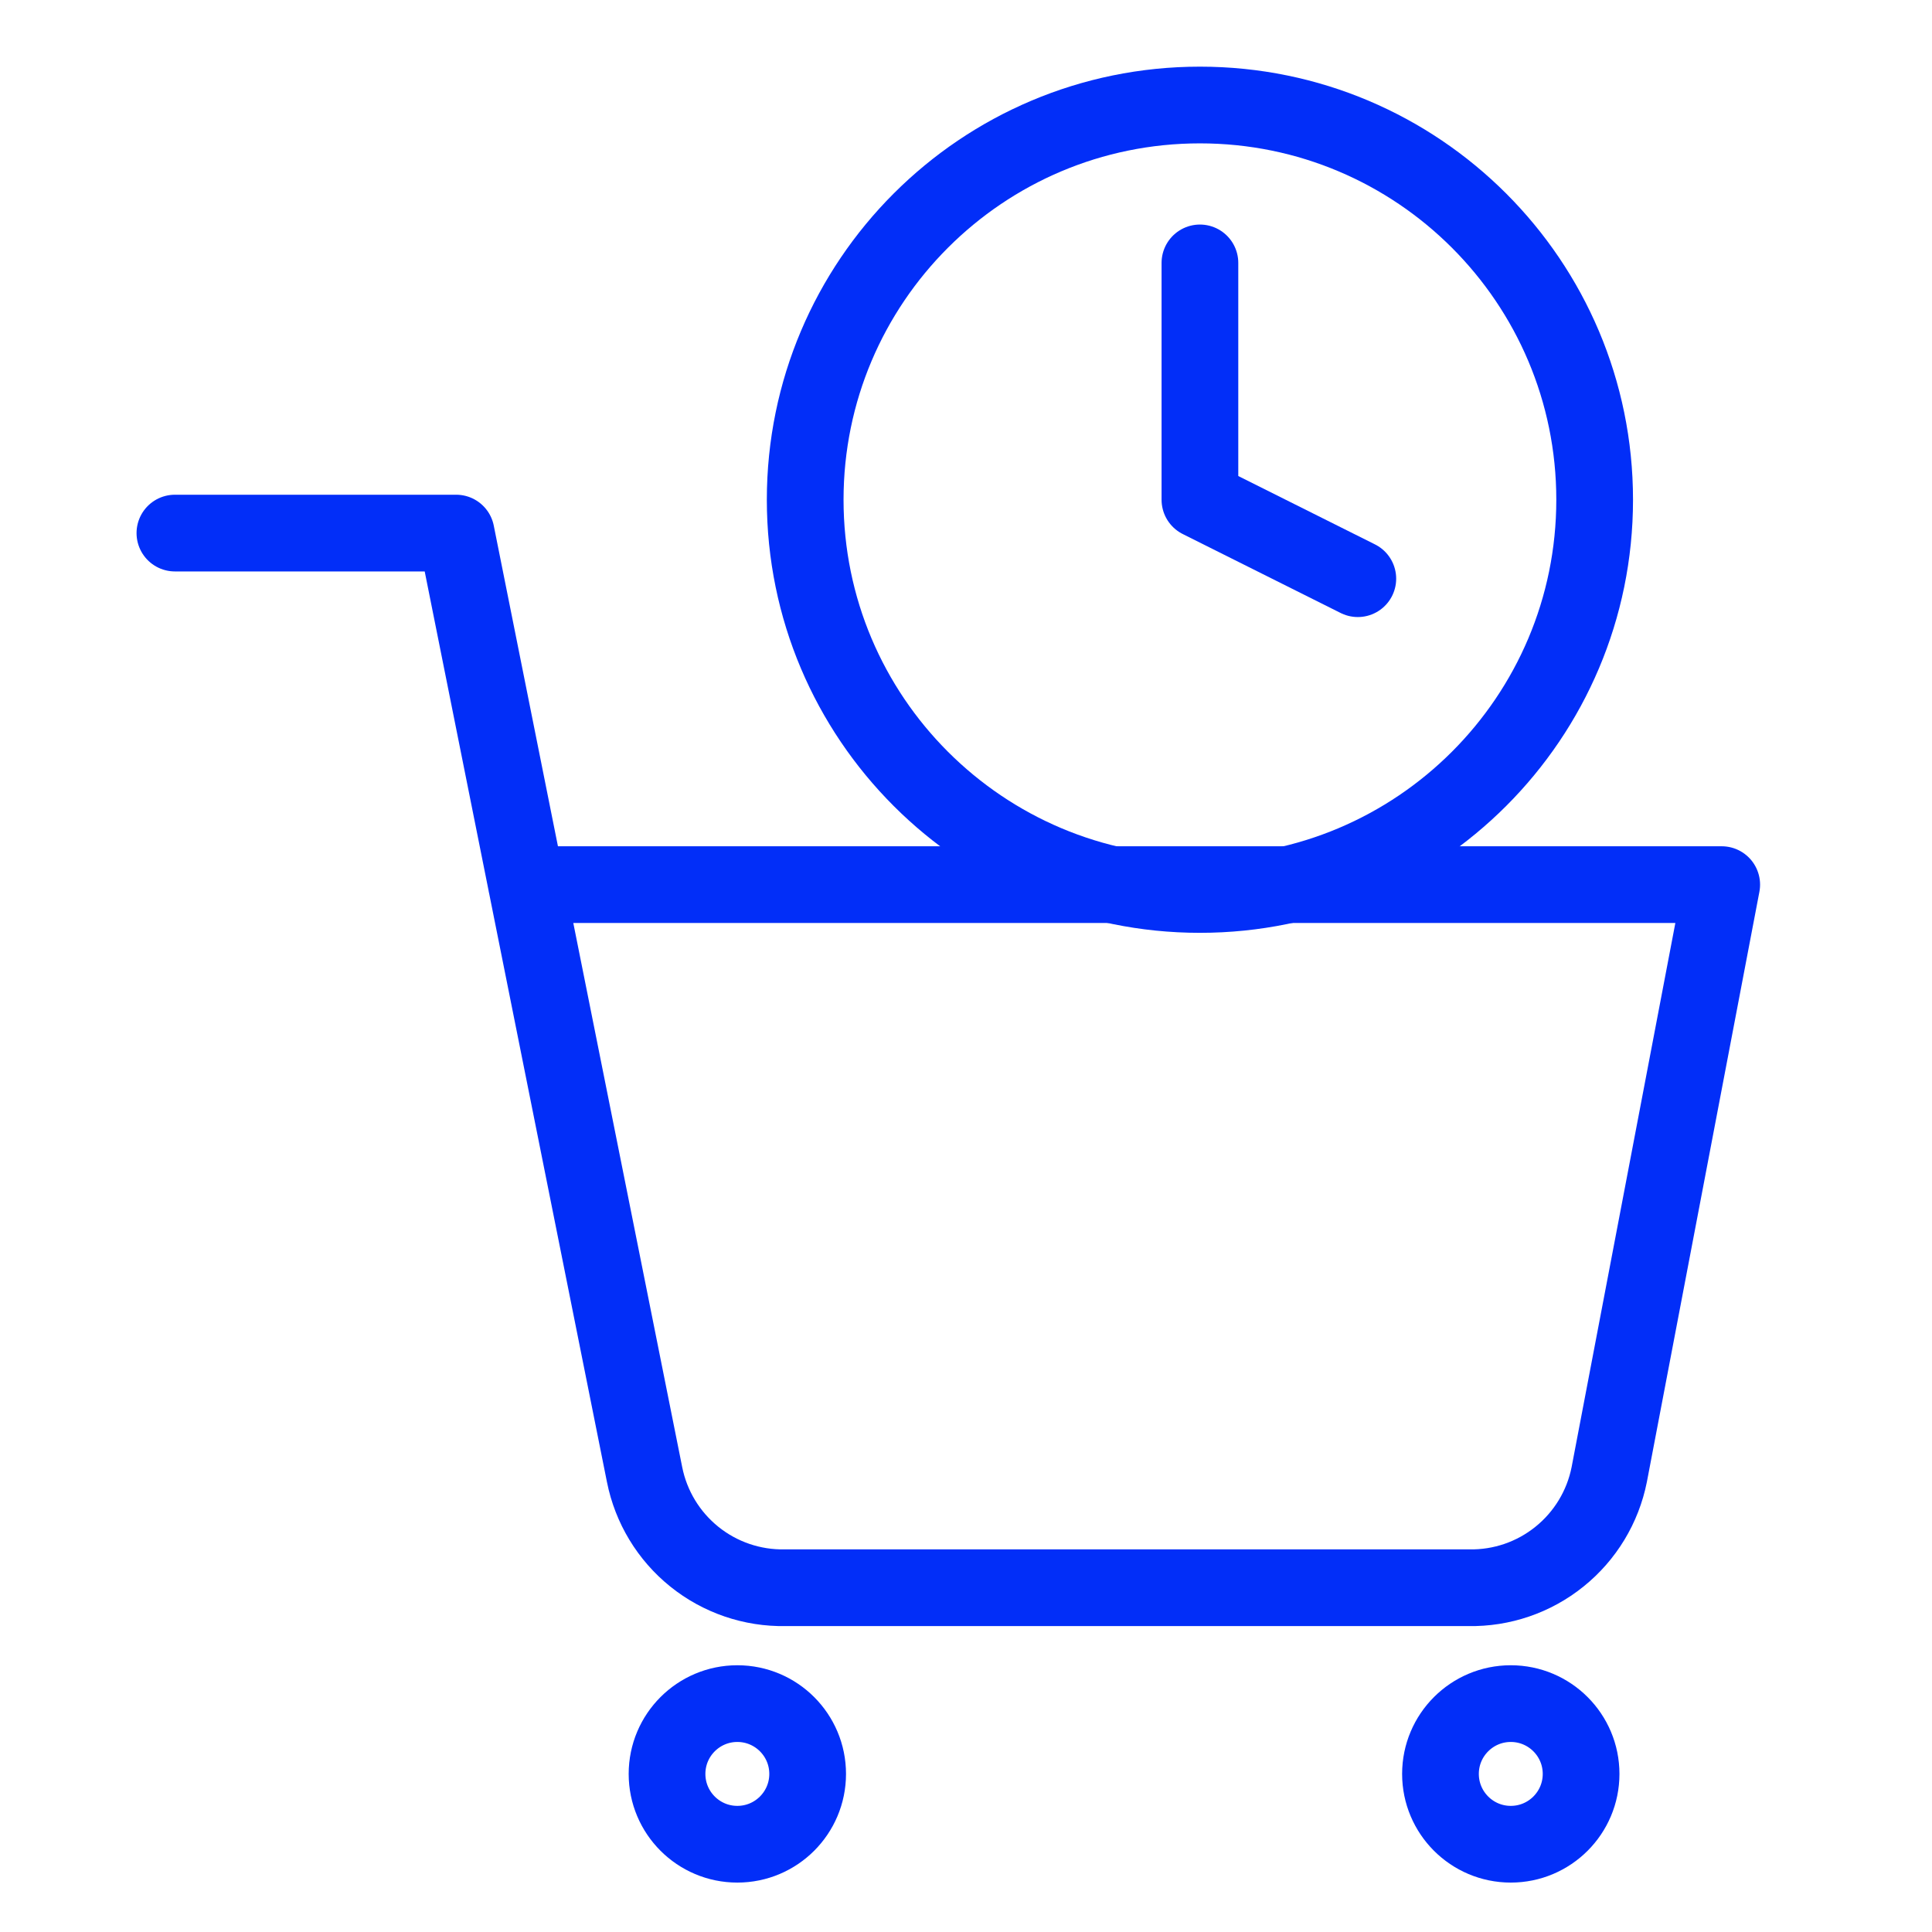 <?xml version="1.0" encoding="utf-8"?>
<svg xmlns="http://www.w3.org/2000/svg" fill="none" height="51" viewBox="0 0 51 51" width="51">
<g clip-path="url(#clip0_1587_1982)">
<path d="M19.464 48.683C20.489 48.683 21.32 47.852 21.32 46.827C21.32 45.802 20.489 44.971 19.464 44.971C18.439 44.971 17.608 45.802 17.608 46.827C17.608 47.852 18.439 48.683 19.464 48.683Z" stroke="#022EF8" stroke-linecap="round" stroke-linejoin="round" stroke-width="2.025"/>
<path d="M39.881 48.683C40.906 48.683 41.737 47.852 41.737 46.827C41.737 45.802 40.906 44.971 39.881 44.971C38.856 44.971 38.025 45.802 38.025 46.827C38.025 47.852 38.856 48.683 39.881 48.683Z" stroke="#022EF8" stroke-linecap="round" stroke-linejoin="round" stroke-width="2.025"/>
<path d="M4.617 14.072H12.041L17.015 38.924C17.185 39.779 17.65 40.546 18.328 41.092C19.007 41.639 19.856 41.929 20.727 41.912H38.768C39.639 41.929 40.488 41.639 41.166 41.092C41.845 40.546 42.31 39.779 42.48 38.924L45.449 23.352H13.897" stroke="#022EF8" stroke-linecap="round" stroke-linejoin="round" stroke-width="2.025"/>
<path d="M31.675 23.612C37.43 23.612 42.095 18.947 42.095 13.192C42.095 7.438 37.43 2.772 31.675 2.772C25.921 2.772 21.255 7.438 21.255 13.192C21.255 18.947 25.921 23.612 31.675 23.612Z" stroke="#022EF8" stroke-linecap="round" stroke-linejoin="round" stroke-width="2.025"/>
<path d="M31.675 6.94V13.192L35.843 15.276" stroke="#022EF8" stroke-linecap="round" stroke-linejoin="round" stroke-width="2.025"/>
</g>
<defs>
<clipPath id="clip0_1587_1982">
<rect fill="white" height="50" transform="translate(0.033 0.688)" width="50"/>
</clipPath>
</defs>
</svg>